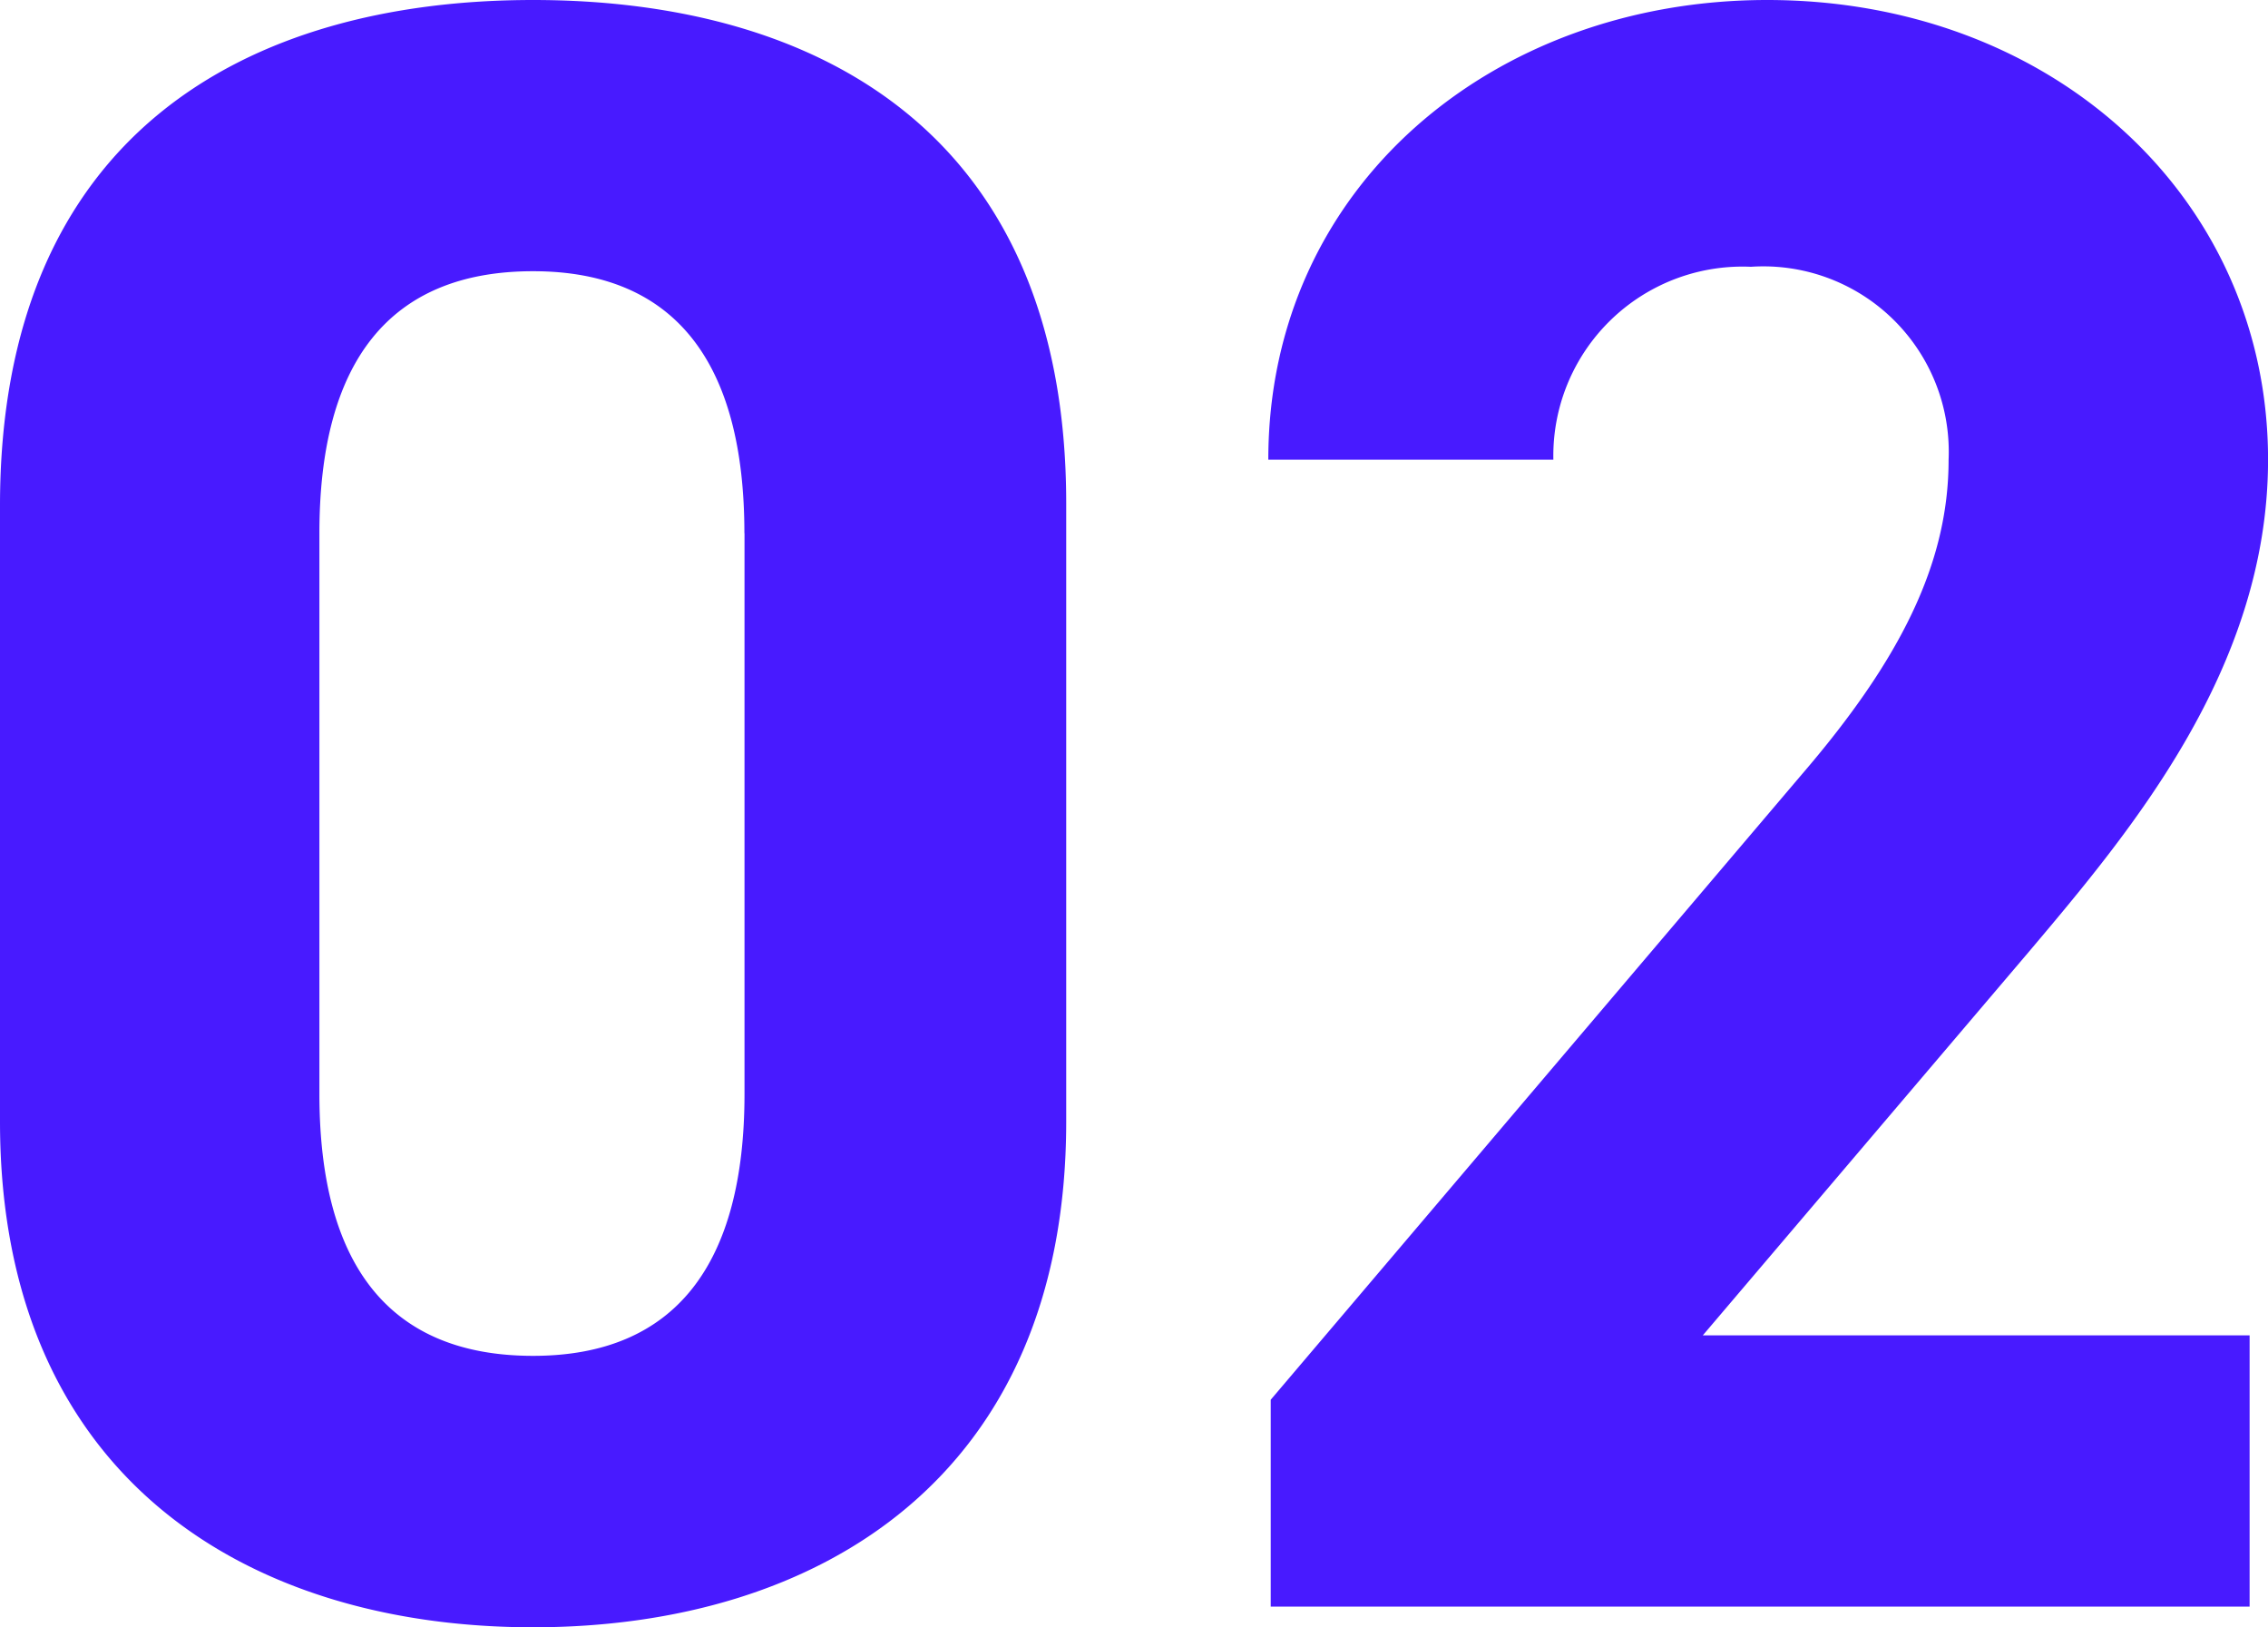 <svg xmlns="http://www.w3.org/2000/svg" width="40.467" height="29.028" viewBox="0 0 40.467 29.028">
  <path id="パス_1532" data-name="パス 1532" d="M-1.558-19.68c0-6.6-4.428-8.979-9.512-8.979s-9.512,2.378-9.512,9.02V-8.651c0,6.355,4.428,9.02,9.512,9.02S-1.558-2.3-1.558-8.651Zm-5.74.533v10c0,3.034-1.23,4.674-3.772,4.674-2.583,0-3.813-1.64-3.813-4.674v-10c0-3.034,1.23-4.674,3.813-4.674C-8.528-23.821-7.3-22.181-7.3-19.147ZM19.557-4.838H9.8l5.822-6.847c1.8-2.132,4.264-5.043,4.264-8.774,0-4.674-3.854-8.2-8.938-8.2-4.879,0-8.9,3.321-8.9,8.2H7.134A3.375,3.375,0,0,1,10.66-23.9a3.308,3.308,0,0,1,3.526,3.444c0,1.845-.861,3.567-2.624,5.617L2.091-3.69V0H19.557Z" transform="translate(20.582 28.659)" fill="#481aff"/>
</svg>
